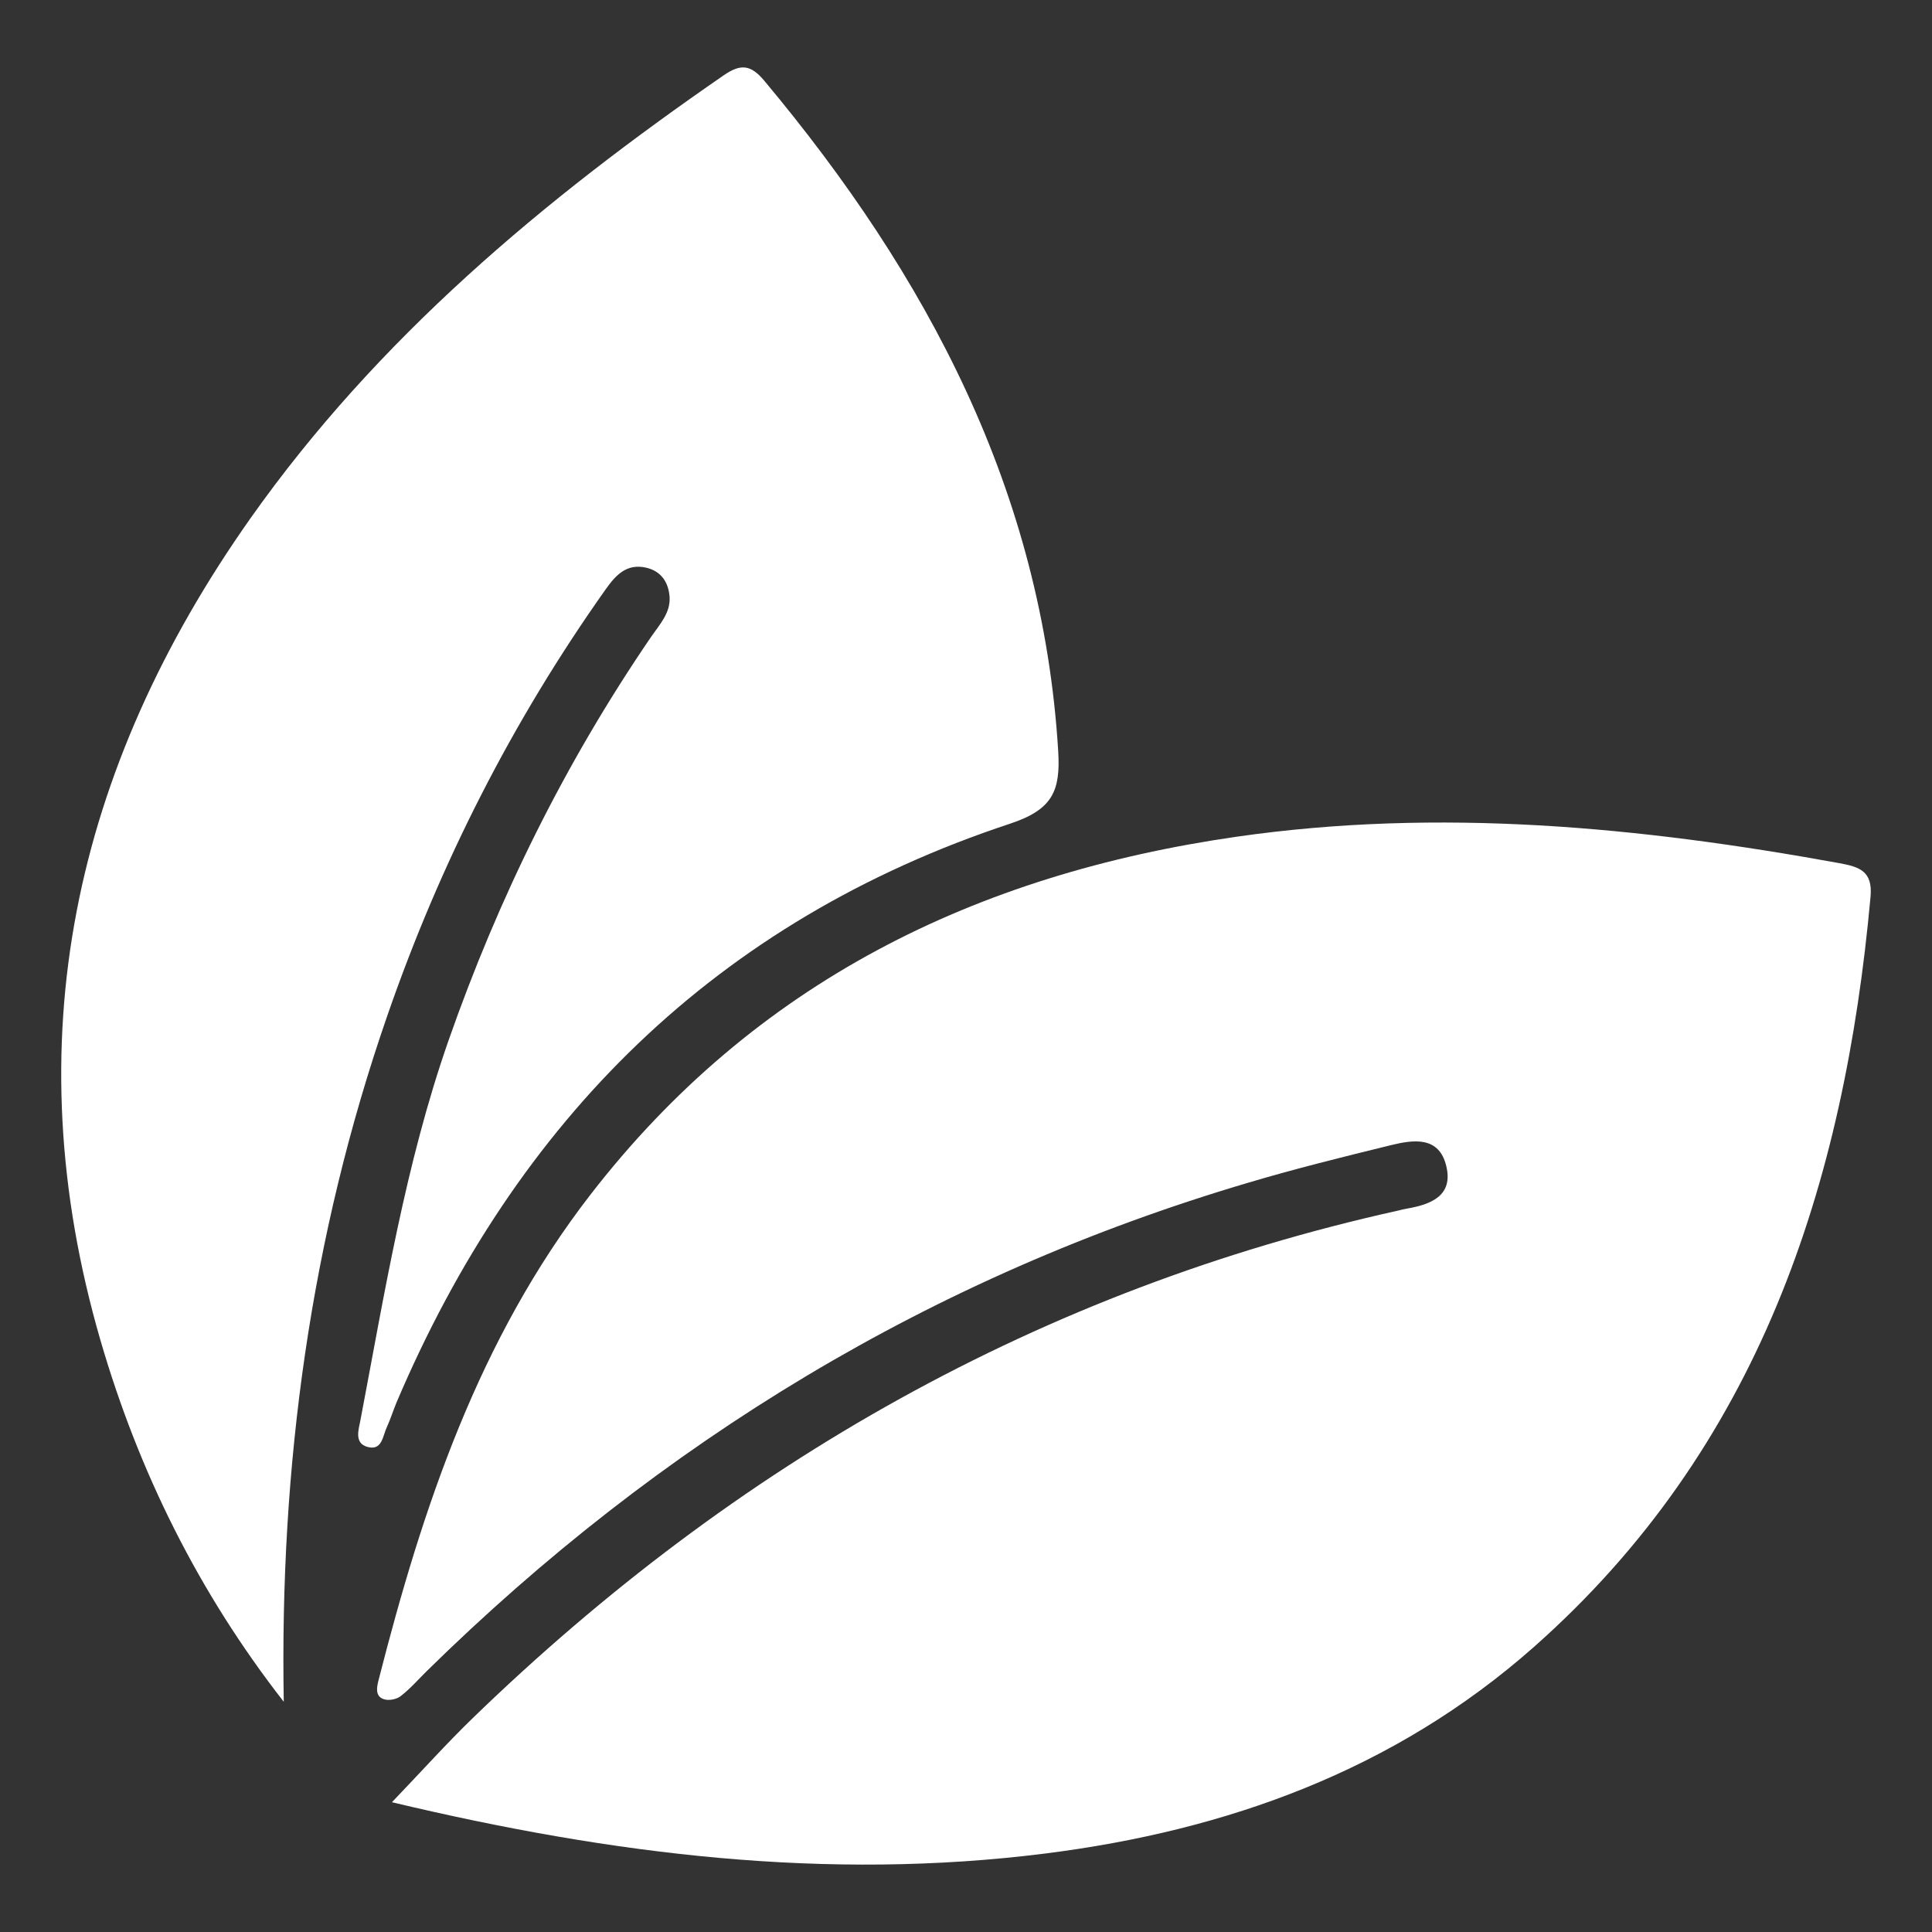 <?xml version="1.0" encoding="UTF-8"?>
<svg xmlns="http://www.w3.org/2000/svg" xmlns:xlink="http://www.w3.org/1999/xlink" version="1.1" id="Layer_1" x="0px" y="0px" width="80px" height="80px" viewBox="0 0 80 80" xml:space="preserve">
<rect x="0" y="0" width="80" height="80" fill="#333333" stroke="none"/>
<g>
	<path fill="#FFFFFF" d="M16.229,74.626c1.265-1.319,2.279-2.452,3.371-3.507c10.847-10.501,23.5-17.71,38.3-20.993   c0.12-0.028,0.24-0.062,0.362-0.081c1-0.172,1.927-0.538,1.623-1.77c-0.301-1.238-1.362-1.084-2.287-0.857   c-1.985,0.486-3.971,0.977-5.926,1.56c-13.047,3.856-24.323,10.708-34.011,20.228c-0.35,0.348-0.68,0.725-1.071,1.028   c-0.169,0.132-0.489,0.195-0.69,0.128c-0.385-0.12-0.295-0.513-0.226-0.786c1.829-7.175,4.15-14.128,8.77-20.101   c6.802-8.797,15.957-13.274,26.76-14.828c8.396-1.208,16.696-0.411,24.973,1.097c0.814,0.151,1.372,0.328,1.279,1.377   c-1.086,11.963-4.628,22.838-13.942,31.078c-5.768,5.1-12.704,7.601-20.24,8.552C34.249,77.887,25.396,76.81,16.229,74.626z"></path>
	<path fill="#FFFFFF" d="M11.75,70.467c-3.519-4.513-6.004-9.517-7.588-14.96c-3.591-12.368-1.115-23.661,6.203-34.036   c5.263-7.456,12.146-13.207,19.592-18.346c0.715-0.496,1.128-0.448,1.682,0.208c6.754,8.077,11.521,17.004,12.179,27.768   c0.098,1.631-0.216,2.419-1.991,3.005c-12.158,4.021-20.431,12.261-25.404,23.958c-0.143,0.342-0.253,0.701-0.408,1.039   c-0.171,0.364-0.191,0.978-0.798,0.811c-0.568-0.155-0.36-0.741-0.293-1.104c1.006-5.282,1.857-10.59,3.641-15.704   c2.082-5.953,4.843-11.535,8.395-16.734c0.351-0.51,0.809-0.992,0.766-1.652c-0.041-0.589-0.334-1.069-0.972-1.214   c-0.807-0.183-1.256,0.307-1.672,0.893c-3.861,5.449-6.857,11.341-9.04,17.646C12.854,51.232,11.576,60.698,11.75,70.467z"></path>
</g>
</svg>
